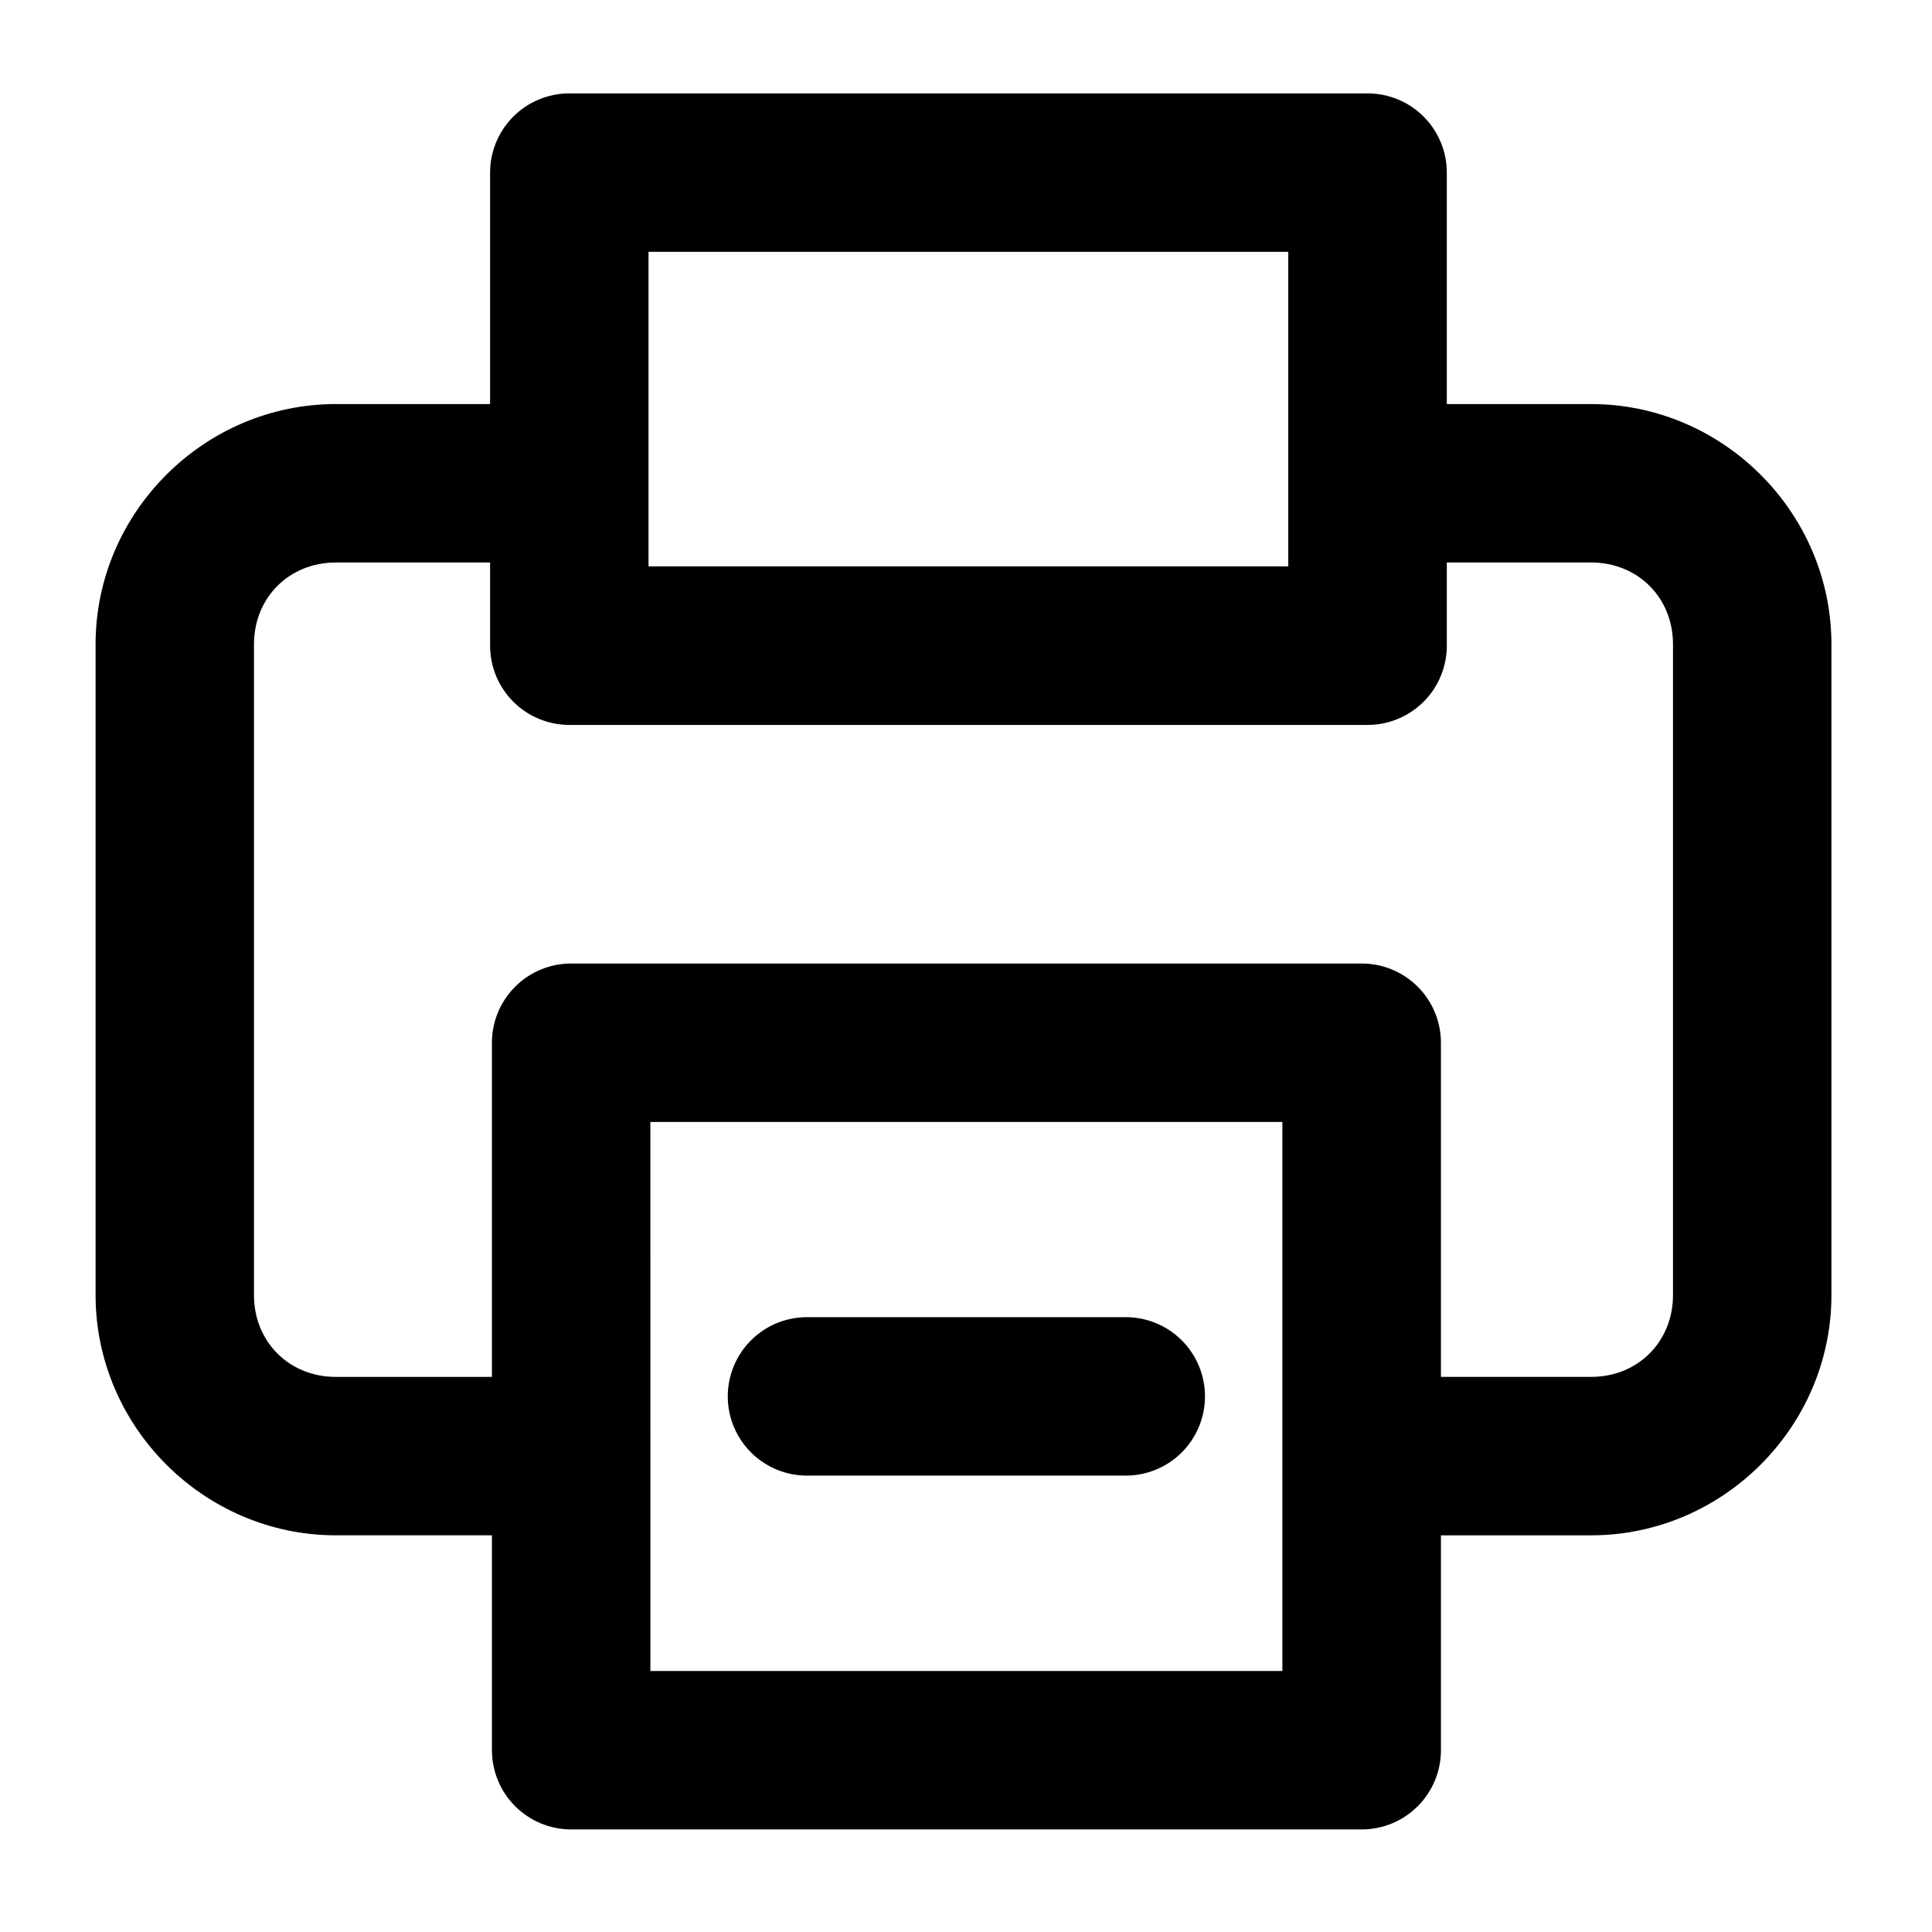 <?xml version="1.0" encoding="UTF-8"?>
<!-- Uploaded to: SVG Repo, www.svgrepo.com, Generator: SVG Repo Mixer Tools -->
<svg fill="#000000" width="800px" height="800px" version="1.1" viewBox="144 144 512 512" xmlns="http://www.w3.org/2000/svg">
 <path d="m294.79 168.75c-5.566 0.023-10.898 2.254-14.82 6.207-3.922 3.953-6.113 9.301-6.09 14.867v61.254h-40.879c-34.91 0-63.672 28.762-63.672 63.672v172.45c0 34.91 28.762 63.672 63.672 63.672h41.367v56.867l0.004 0.004c-0.023 5.566 2.168 10.914 6.09 14.867s9.254 6.184 14.82 6.207h209.51-0.004c5.598 0.02 10.969-2.191 14.926-6.148s6.172-9.332 6.148-14.926v-56.867h39.812c34.91 0 63.672-28.762 63.672-63.672v-172.45c0-34.91-28.762-63.672-63.672-63.672l-38.254-0.004v-61.254c0.023-5.574-2.176-10.93-6.106-14.883-3.93-3.953-9.27-6.18-14.844-6.191zm21.074 41.984h169.54v83.352h-169.54zm-82.863 82.328h40.879v22.098c0.012 5.547 2.215 10.863 6.133 14.789s9.23 6.141 14.777 6.164h211.68c5.551-0.012 10.875-2.223 14.801-6.148 3.926-3.93 6.137-9.25 6.148-14.805v-22.098h38.254c12.371 0 21.688 9.316 21.688 21.688v172.45c0 12.371-9.316 21.688-21.688 21.688l-39.812 0.004v-88.477c0.023-5.598-2.191-10.969-6.148-14.926s-9.328-6.168-14.926-6.148h-209.51c-5.57 0.023-10.898 2.254-14.82 6.207s-6.113 9.301-6.09 14.867v88.477l-41.371 0.004c-12.371 0-21.688-9.316-21.688-21.688v-172.45c0-12.371 9.316-21.688 21.688-21.688zm83.352 148.26h167.49v145.51h-167.48zm41.984 51.742h0.004c-5.652-0.129-11.117 2.023-15.156 5.977-4.043 3.949-6.32 9.363-6.32 15.016 0 5.648 2.277 11.062 6.32 15.012 4.039 3.953 9.504 6.106 15.156 5.977h83.516c5.648 0.129 11.113-2.023 15.156-5.977 4.039-3.949 6.32-9.363 6.32-15.012 0-5.652-2.281-11.066-6.32-15.016-4.043-3.953-9.508-6.106-15.156-5.977z"/>
</svg>